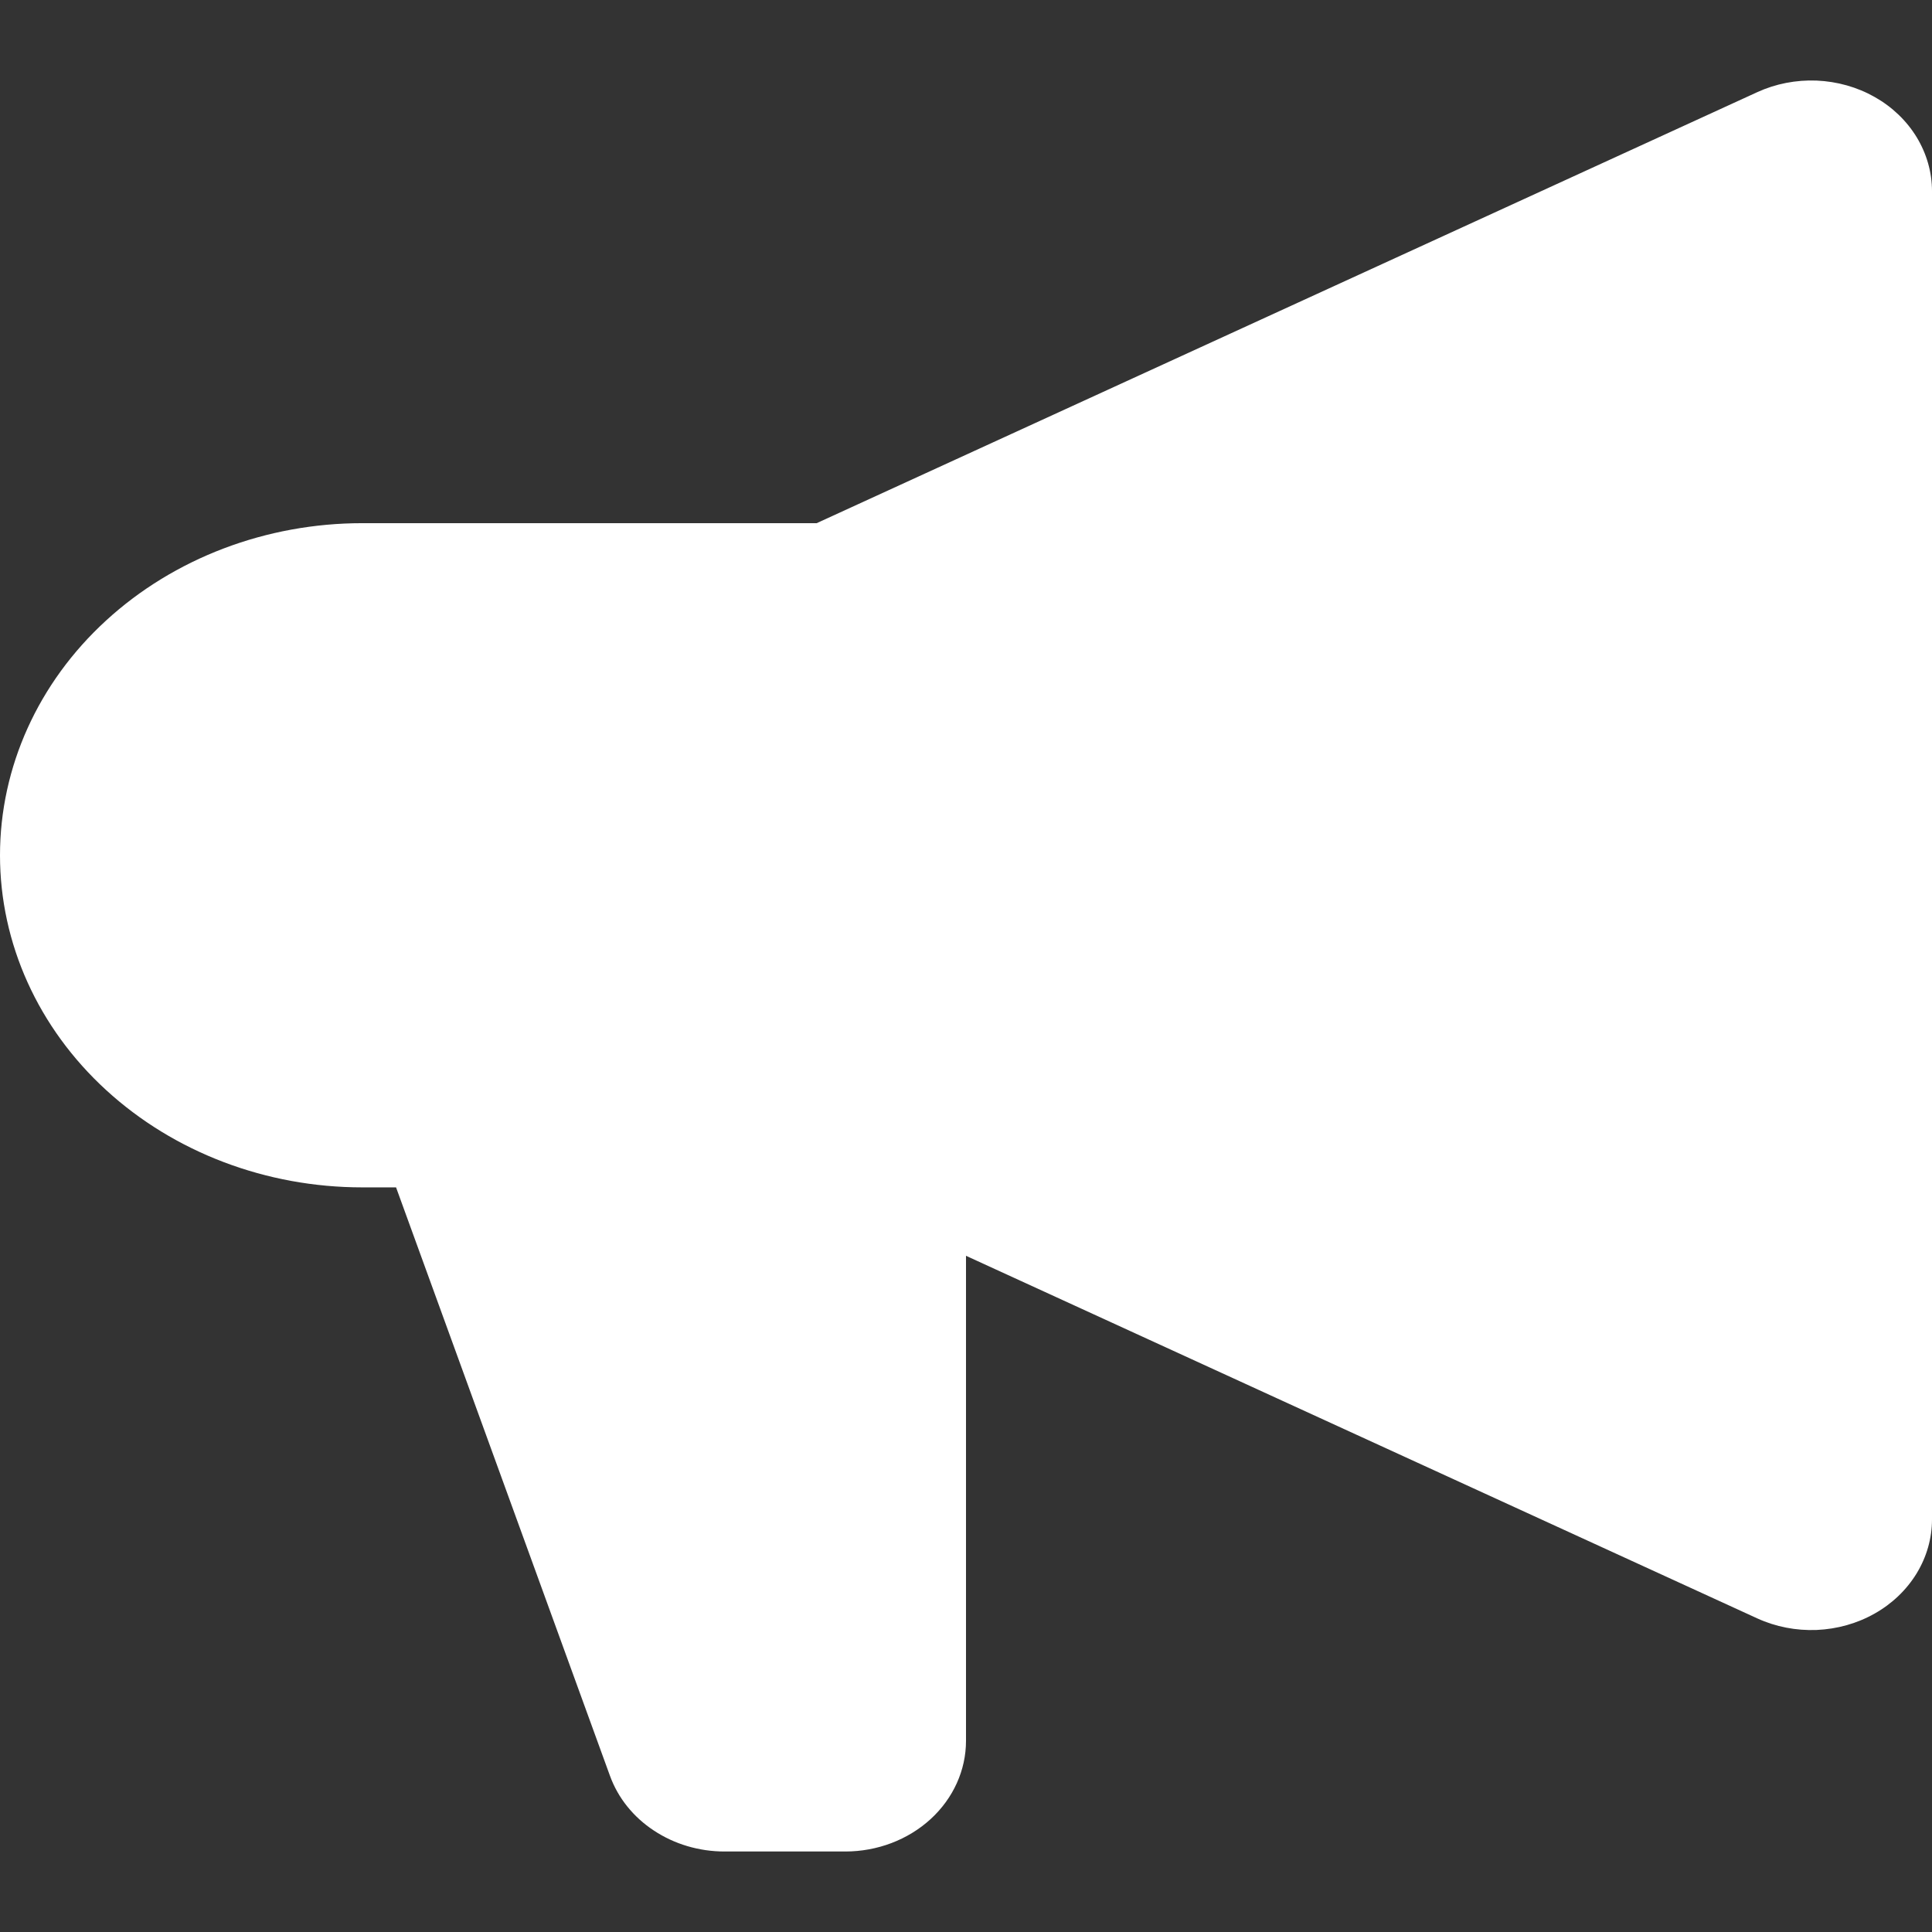 <?xml version="1.0" encoding="UTF-8"?> <svg xmlns="http://www.w3.org/2000/svg" width="24" height="24" viewBox="0 0 24 24" fill="none"><rect x="0" y="0" width="24" height="24" fill="#333333" stroke="none"/><path fill-rule="evenodd" clip-rule="evenodd" d="M24 2.374C24 2.14 23.934 1.91 23.81 1.705C23.685 1.5 23.506 1.328 23.288 1.205C23.071 1.082 22.823 1.012 22.567 1.001C22.312 0.991 22.058 1.04 21.829 1.145L10.145 6.499H4.5C3.307 6.499 2.162 6.934 1.318 7.708C0.474 8.481 0 9.531 0 10.625C0 11.719 0.474 12.768 1.318 13.541C2.162 14.315 3.307 14.75 4.5 14.75H4.92L7.577 22.059C7.676 22.333 7.867 22.572 8.123 22.74C8.378 22.909 8.685 23 9 23H10.5C10.898 23 11.279 22.855 11.561 22.597C11.842 22.339 12 21.99 12 21.625V15.6L21.829 20.104C22.058 20.209 22.312 20.258 22.567 20.248C22.823 20.237 23.071 20.167 23.288 20.044C23.506 19.921 23.685 19.749 23.81 19.544C23.934 19.34 24 19.109 24 18.875V2.374Z" fill="white"></path></svg> 